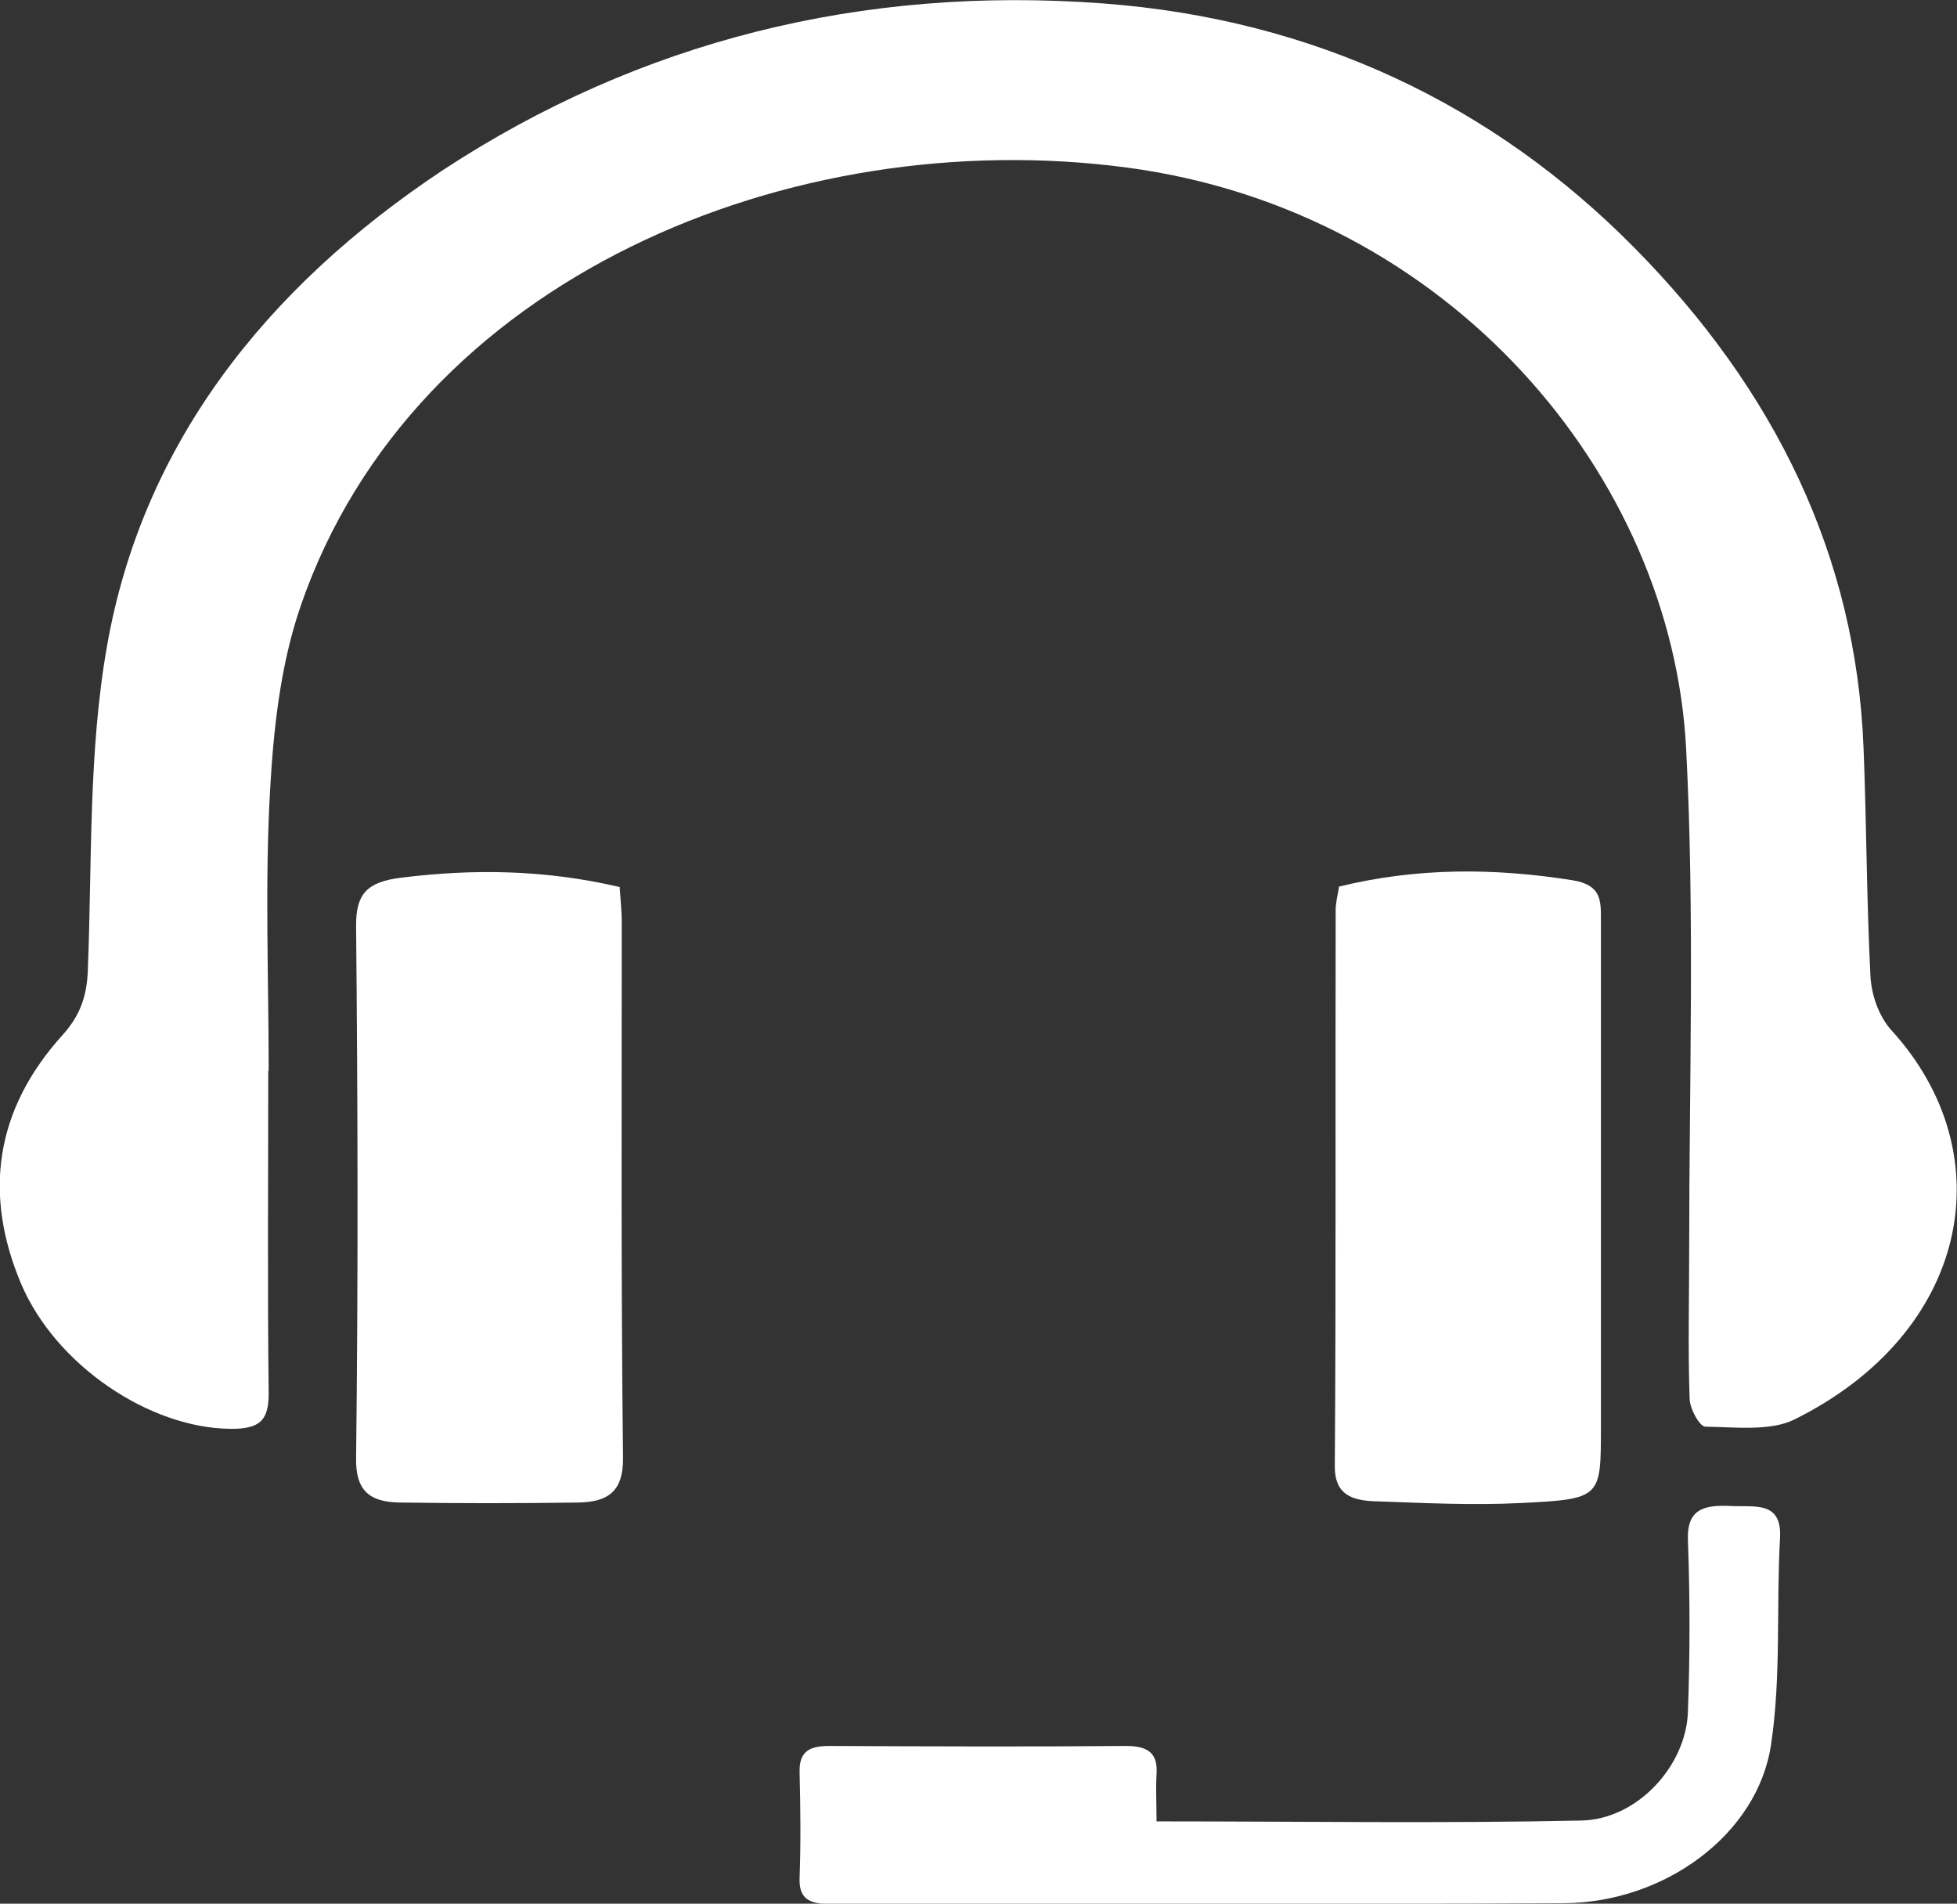 <?xml version="1.0" encoding="UTF-8"?><svg id="Capa_1" xmlns="http://www.w3.org/2000/svg" viewBox="0 0 45.67 44.42"><rect x="0" y="0" width="45.67" height="44.42" fill="#333333" stroke="none"/><defs><style>.cls-1{fill:#fff;stroke-width:0px;}</style></defs><g id="Ayuda"><path class="cls-1" d="M6.26,24.98c0,2.51-.02,5.02.01,7.53,0,.61-.18.84-.9.83-1.88-.02-4.07-1.48-4.88-3.39-.88-2.09-.61-4.06.98-5.81.42-.47.56-.93.58-1.51.1-2.53.01-5.09.45-7.57.82-4.64,3.64-8.31,7.85-11.1C14.93.96,20.12-.34,25.74.08c4.94.37,9.11,2.37,12.4,5.7,3.29,3.33,5.18,7.21,5.35,11.69.07,1.77.07,3.53.16,5.3.02.43.19.94.49,1.27,2.65,2.91,1.81,7.06-2.26,9.08-.56.28-1.38.18-2.08.17-.14,0-.37-.43-.37-.66-.04-1.16-.01-2.33-.01-3.49,0-3.89.13-7.78-.07-11.65-.32-6.39-5.53-12.58-13.05-13.58-7.83-1.04-16.64,2.57-19.28,10.22-.48,1.39-.64,2.9-.72,4.36-.12,2.16-.03,4.33-.03,6.5h0Z"/><path class="cls-1" d="M14.46,20.69c.02.31.05.57.05.83,0,4.17-.02,8.34.03,12.52,0,.75-.34,1.01-1.05,1.02-1.39.02-2.78.02-4.16,0-.73-.01-1.03-.3-1.02-1.03.05-4.15.04-8.29,0-12.44,0-.73.25-1.01,1.05-1.11,1.69-.21,3.36-.19,5.11.22Z"/><path class="cls-1" d="M31.24,20.69c1.83-.45,3.63-.44,5.46-.15.67.11.66.47.66.91,0,3.96,0,7.92,0,11.88,0,1.61,0,1.65-1.84,1.74-1.15.06-2.3,0-3.45-.04-.52-.02-.92-.16-.92-.8.03-4.33.01-8.66.02-12.99,0-.18.05-.36.08-.56Z"/><path class="cls-1" d="M26.99,42.5c3.41,0,6.67.05,9.92-.02,1.3-.03,2.43-1.27,2.48-2.52.05-1.35.05-2.7,0-4.04-.02-.68.34-.81.98-.78.57.03,1.22-.13,1.17.75-.09,1.61.03,3.23-.21,4.82-.31,2.09-2.48,3.69-4.85,3.7-5.69.03-11.39,0-17.08.02-.53,0-.76-.13-.74-.62.03-.82.02-1.64,0-2.46-.01-.44.18-.61.68-.61,2.31.01,4.63.02,6.94,0,.55,0,.74.2.71.66-.02.34,0,.68,0,1.11Z"/></g></svg>